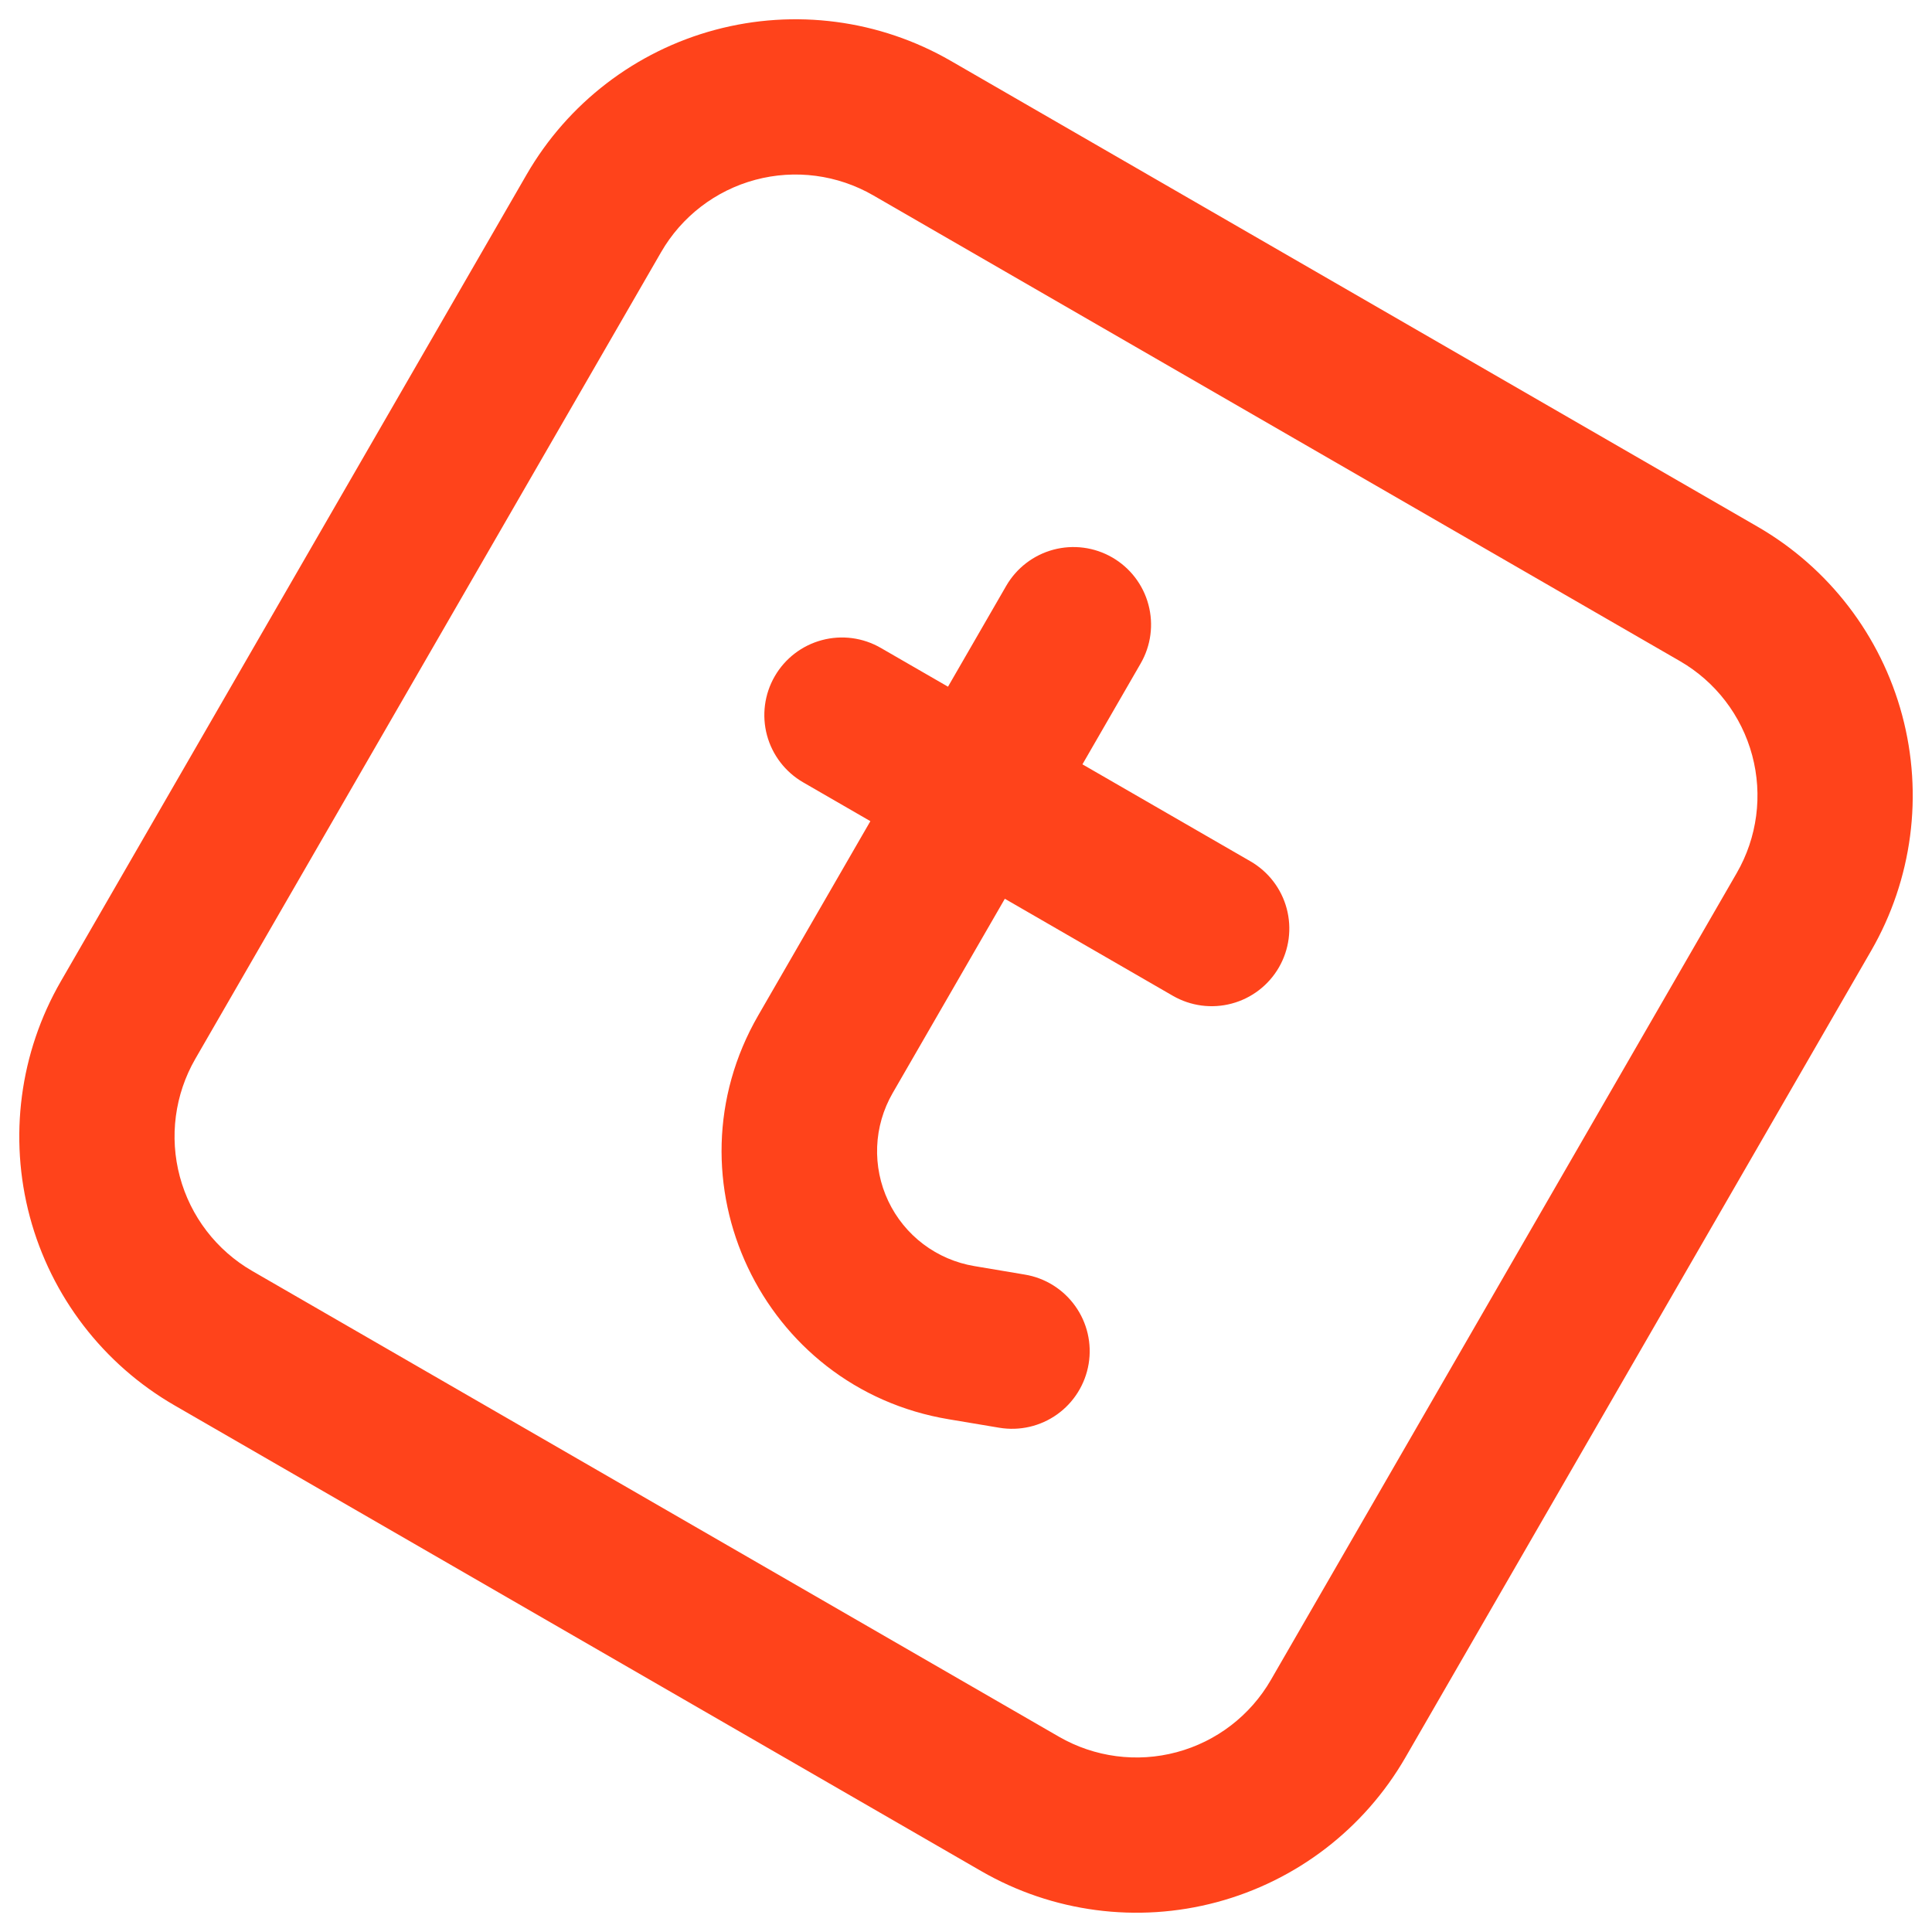 <?xml version="1.0" encoding="UTF-8"?> <svg xmlns="http://www.w3.org/2000/svg" width="60" height="60" viewBox="0 0 60 60" fill="none"> <g clip-path="url(#clip0)"> <path fill-rule="evenodd" clip-rule="evenodd" d="M29.527 1.89C27.313 0.612 24.681 0.265 22.21 0.927C19.74 1.589 17.634 3.205 16.355 5.42L1.891 30.473C0.612 32.688 0.266 35.32 0.927 37.79C1.589 40.26 3.206 42.367 5.42 43.645L30.473 58.109C32.688 59.388 35.32 59.735 37.79 59.073C40.261 58.411 42.367 56.795 43.646 54.58L58.11 29.527C59.389 27.312 59.735 24.68 59.073 22.21C58.411 19.74 56.795 17.633 54.58 16.355L29.527 1.89ZM20.531 7.831C21.17 6.723 22.223 5.915 23.458 5.584C24.693 5.253 26.009 5.427 27.117 6.066L52.17 20.53C53.277 21.169 54.085 22.223 54.416 23.458C54.747 24.693 54.574 26.009 53.934 27.116L39.47 52.169C38.831 53.277 37.778 54.085 36.542 54.416C35.307 54.747 33.991 54.573 32.884 53.934L7.831 39.47C6.724 38.83 5.916 37.777 5.585 36.542C5.254 35.307 5.427 33.991 6.066 32.883L20.531 7.831ZM35.424 20.605C35.744 20.051 35.831 19.393 35.665 18.776C35.5 18.158 35.096 17.632 34.542 17.312C33.988 16.992 33.33 16.906 32.713 17.071C32.095 17.237 31.569 17.641 31.249 18.194L29.441 21.326L27.353 20.121C26.799 19.801 26.142 19.714 25.524 19.88C24.906 20.045 24.38 20.449 24.06 21.003C23.74 21.557 23.654 22.215 23.819 22.832C23.985 23.45 24.389 23.976 24.942 24.296L27.03 25.502L23.547 31.535C20.6 36.64 23.658 43.115 29.472 44.078L31.035 44.34C31.666 44.445 32.313 44.295 32.833 43.923C33.353 43.551 33.704 42.987 33.809 42.356C33.914 41.725 33.764 41.079 33.391 40.559C33.019 40.038 32.456 39.687 31.825 39.583L30.262 39.32C29.686 39.224 29.142 38.991 28.675 38.639C28.209 38.287 27.836 37.828 27.586 37.3C27.336 36.772 27.218 36.192 27.241 35.608C27.264 35.025 27.429 34.456 27.72 33.95L31.206 27.912L36.425 30.926C36.979 31.245 37.637 31.332 38.254 31.166C38.872 31.001 39.398 30.597 39.718 30.043C40.038 29.489 40.124 28.831 39.959 28.214C39.794 27.596 39.389 27.07 38.836 26.75L33.616 23.737L35.424 20.605Z" fill="#FF431B"></path> </g> <defs> <clipPath id="clip0"> <rect width="60" height="60" fill="white"></rect> </clipPath> </defs> </svg> 